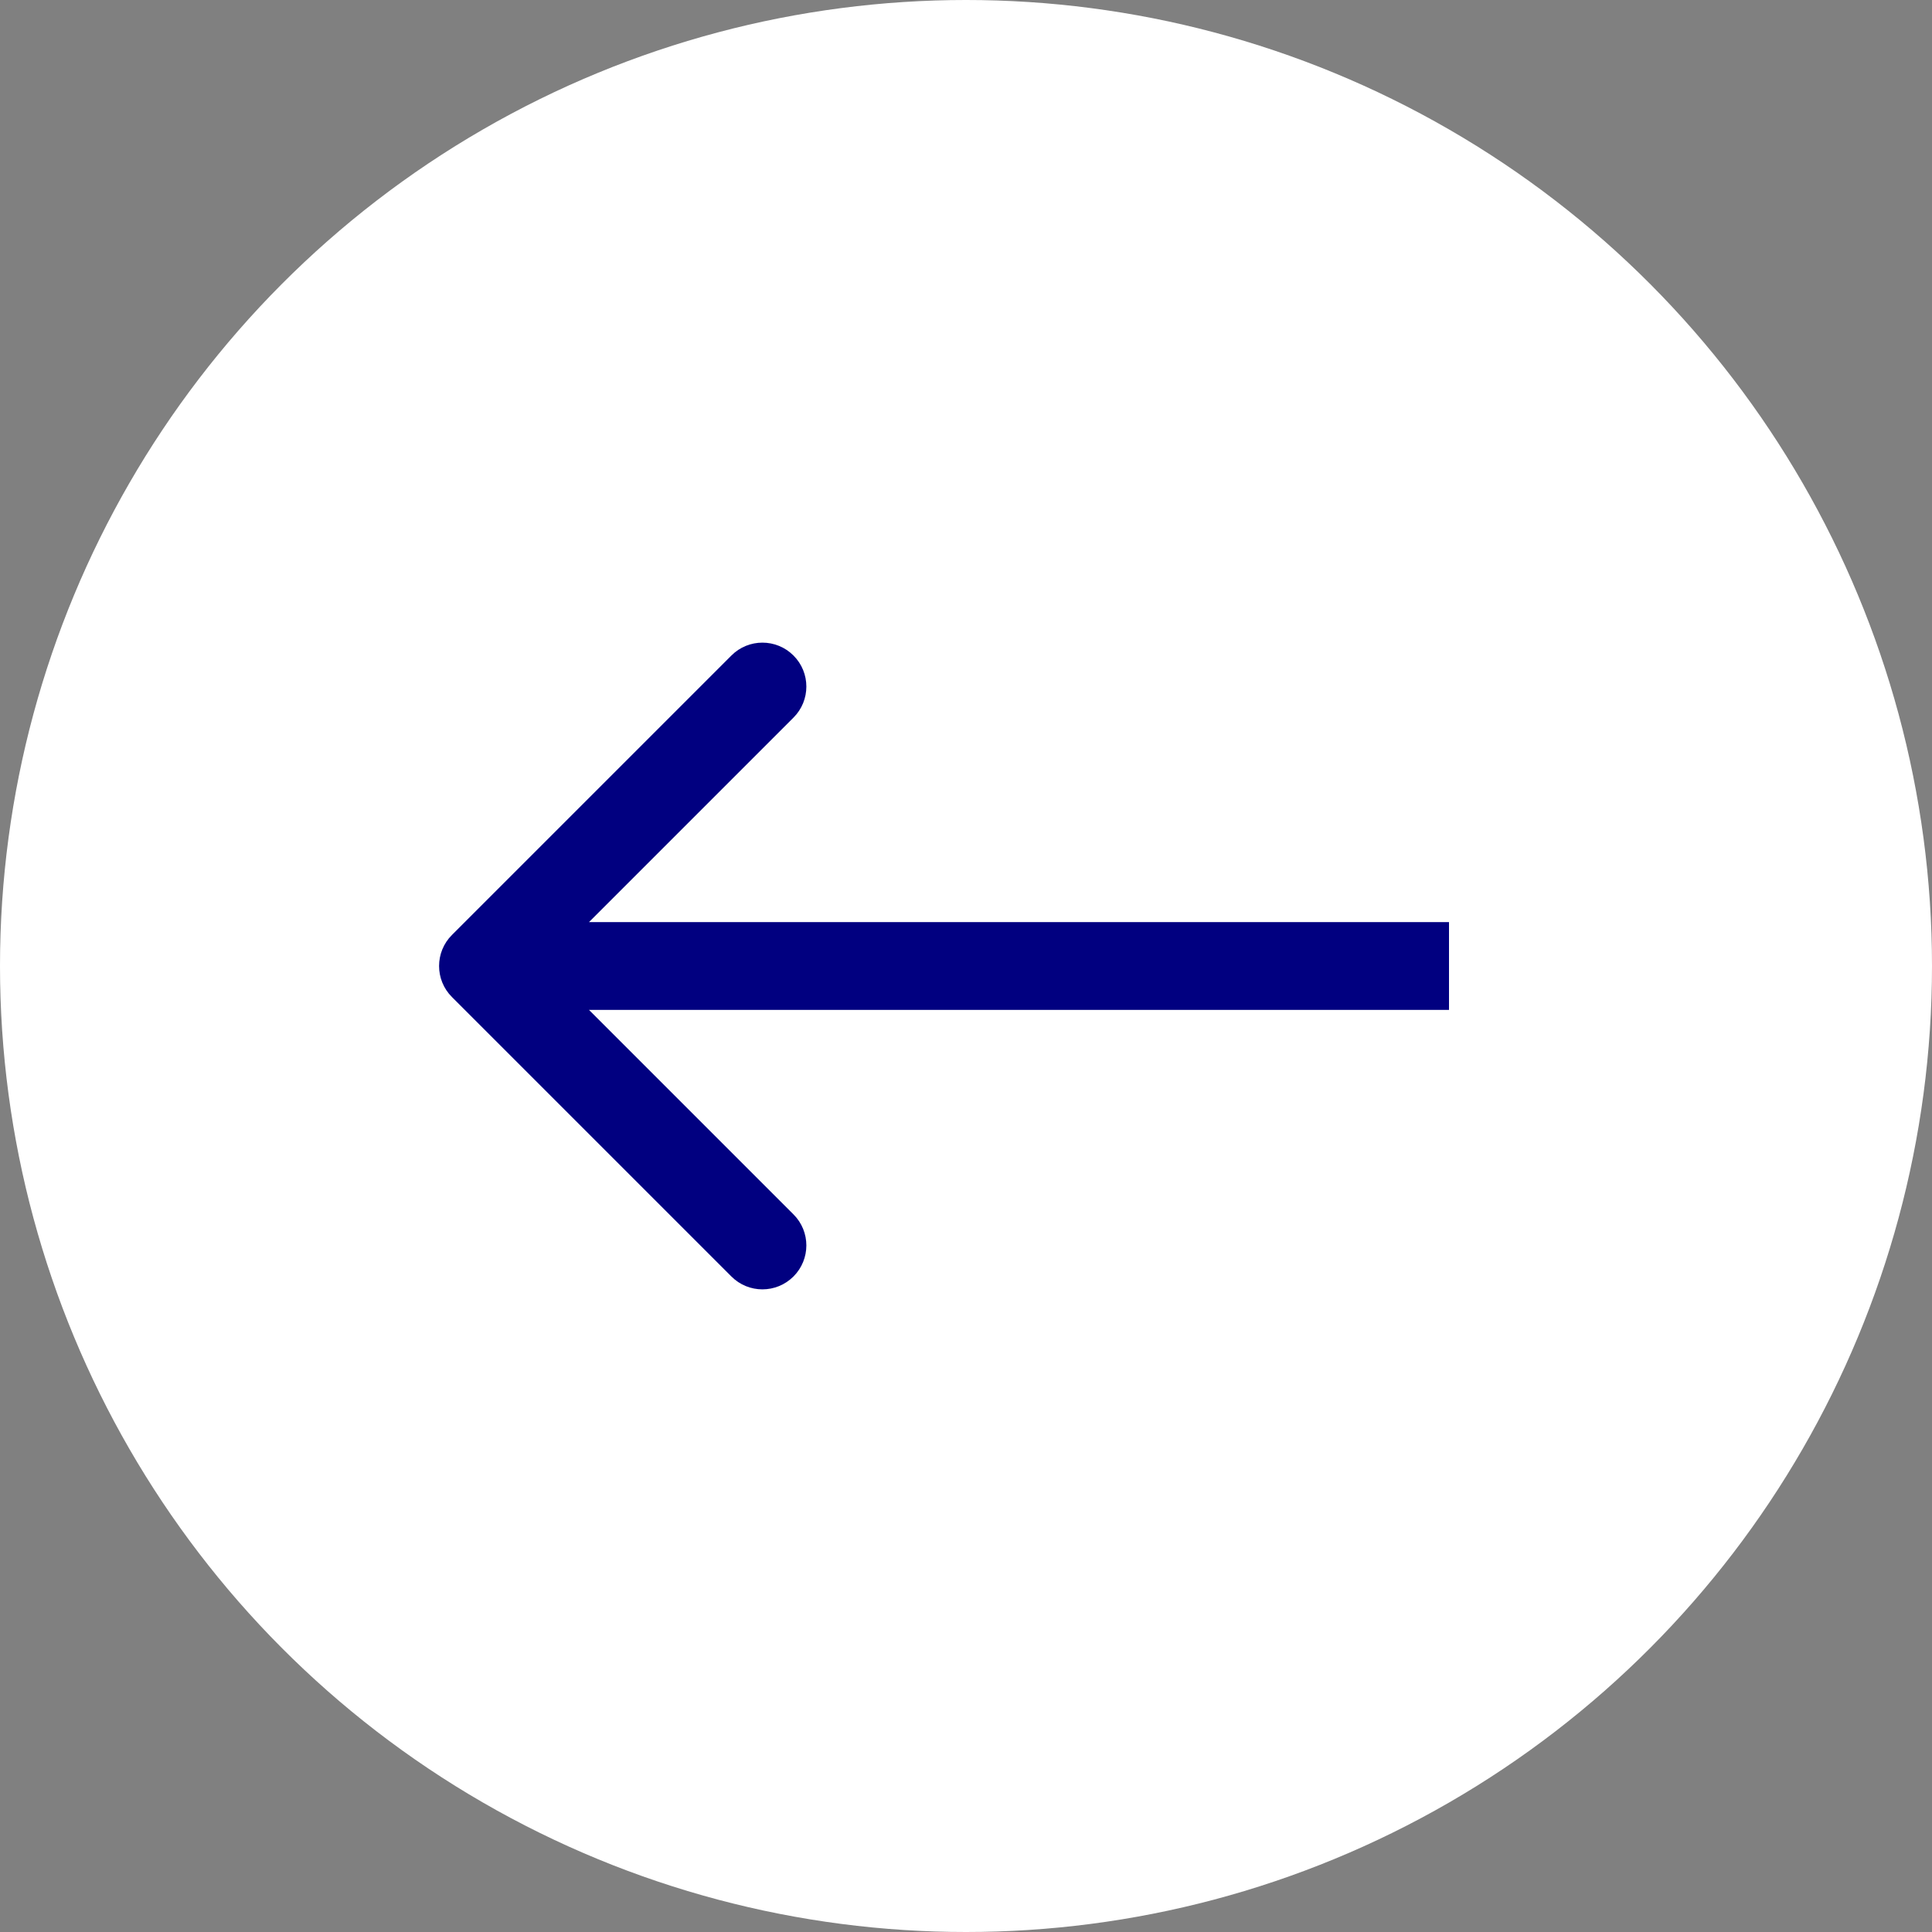 <?xml version="1.0" encoding="UTF-8"?> <svg xmlns="http://www.w3.org/2000/svg" width="44" height="44" viewBox="0 0 44 44" fill="none"><rect x="0" y="0" width="44" height="44" fill="#808080" stroke="none"/><circle cx="22" cy="22" r="22" transform="rotate(180 22 22)" fill="white"></circle><path d="M10.293 21.293C9.902 21.683 9.902 22.317 10.293 22.707L16.657 29.071C17.047 29.462 17.68 29.462 18.071 29.071C18.462 28.68 18.462 28.047 18.071 27.657L12.414 22L18.071 16.343C18.462 15.953 18.462 15.319 18.071 14.929C17.68 14.538 17.047 14.538 16.657 14.929L10.293 21.293ZM33 22L33 21L11 21L11 22L11 23L33 23L33 22Z" fill="#010080"></path></svg> 